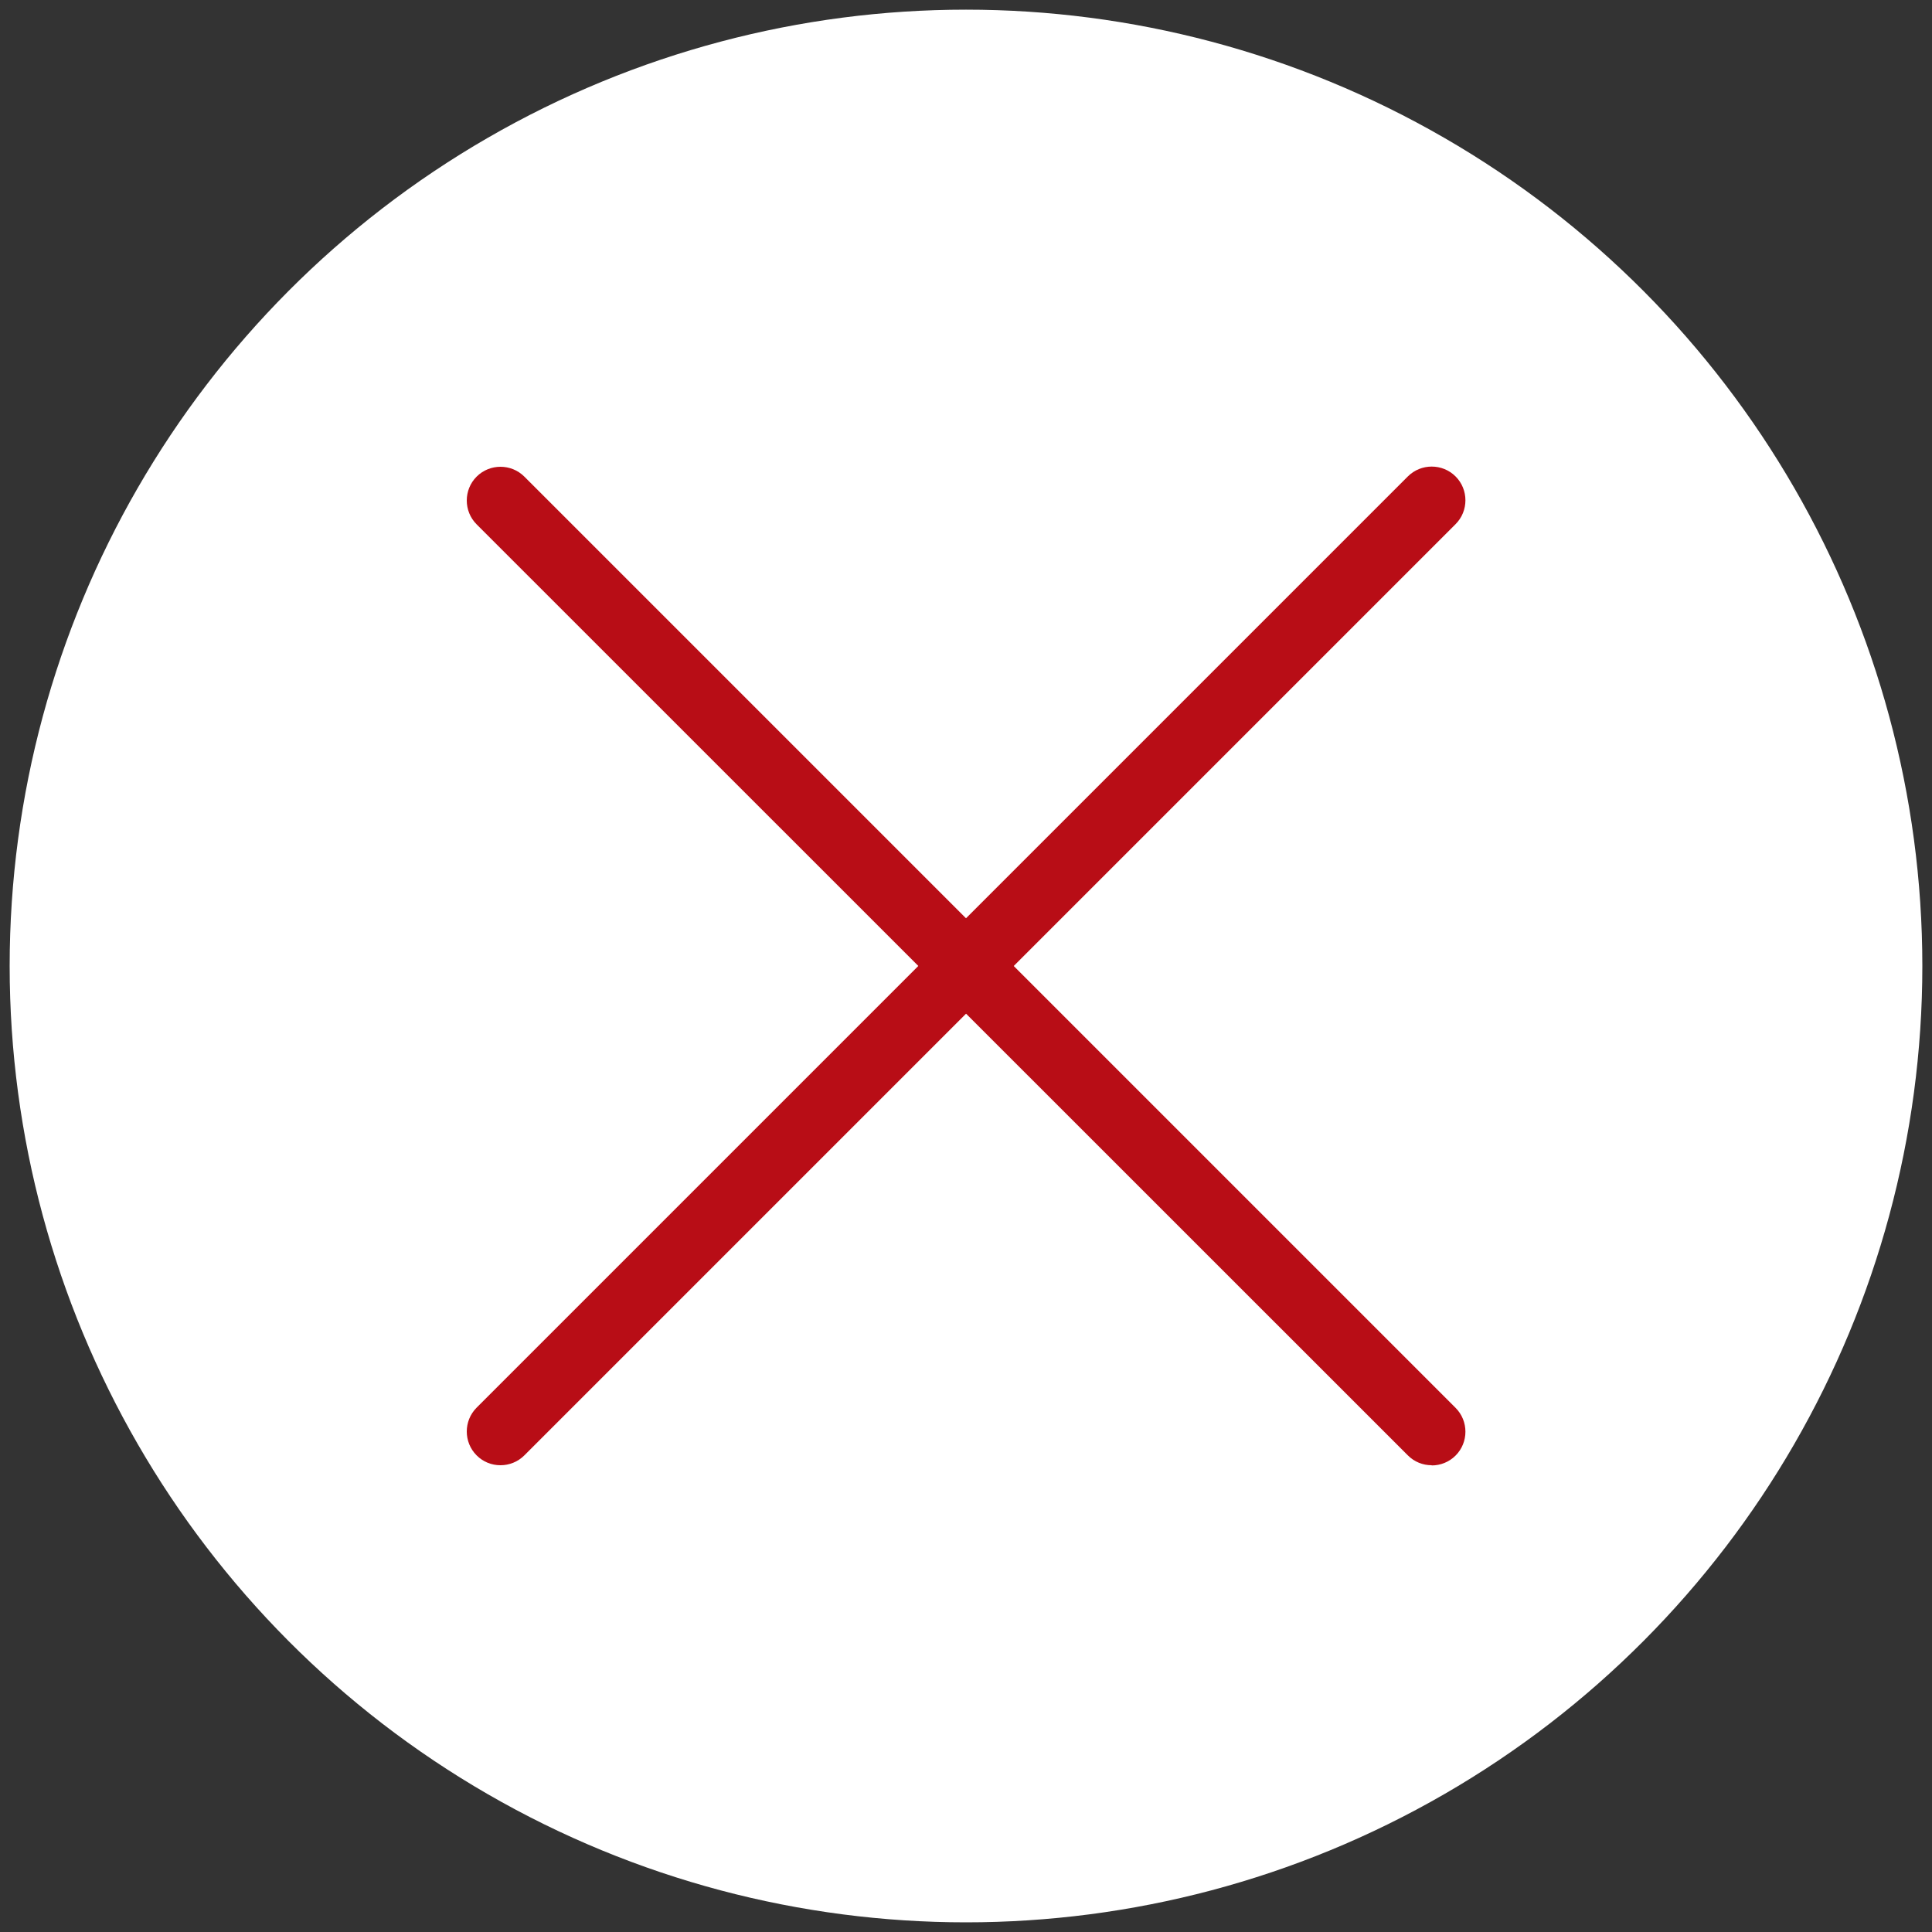 <?xml version="1.0" encoding="UTF-8"?><svg id="uuid-933d7204-4d36-480c-b3f7-1c7c2e984d88" xmlns="http://www.w3.org/2000/svg" width="100" height="100" viewBox="0 0 100 100"><rect x="0" y="0" width="100" height="100" fill="#333333" stroke="none"/><defs><style>.uuid-fa62556a-ead3-493c-bea0-d2705a1f64b8{fill:#b80d16;}.uuid-abbff77d-376b-4309-be24-45198bfc9503{fill:#fff;}</style></defs><circle class="uuid-abbff77d-376b-4309-be24-45198bfc9503" cx="50" cy="50" r="49.5"/><path class="uuid-fa62556a-ead3-493c-bea0-d2705a1f64b8" d="M74.1,75.84c-.45,0-.89-.17-1.23-.51L24.67,27.14c-.68-.68-.68-1.79,0-2.47.68-.68,1.79-.68,2.47,0l48.2,48.2c.68.68.68,1.79,0,2.47-.34.34-.79.51-1.23.51Z"/><path class="uuid-fa62556a-ead3-493c-bea0-d2705a1f64b8" d="M25.9,75.84c-.45,0-.89-.17-1.23-.51-.68-.68-.68-1.79,0-2.47l48.2-48.2c.68-.68,1.79-.68,2.47,0,.68.68.68,1.79,0,2.47l-48.2,48.2c-.34.34-.79.51-1.23.51Z"/></svg>